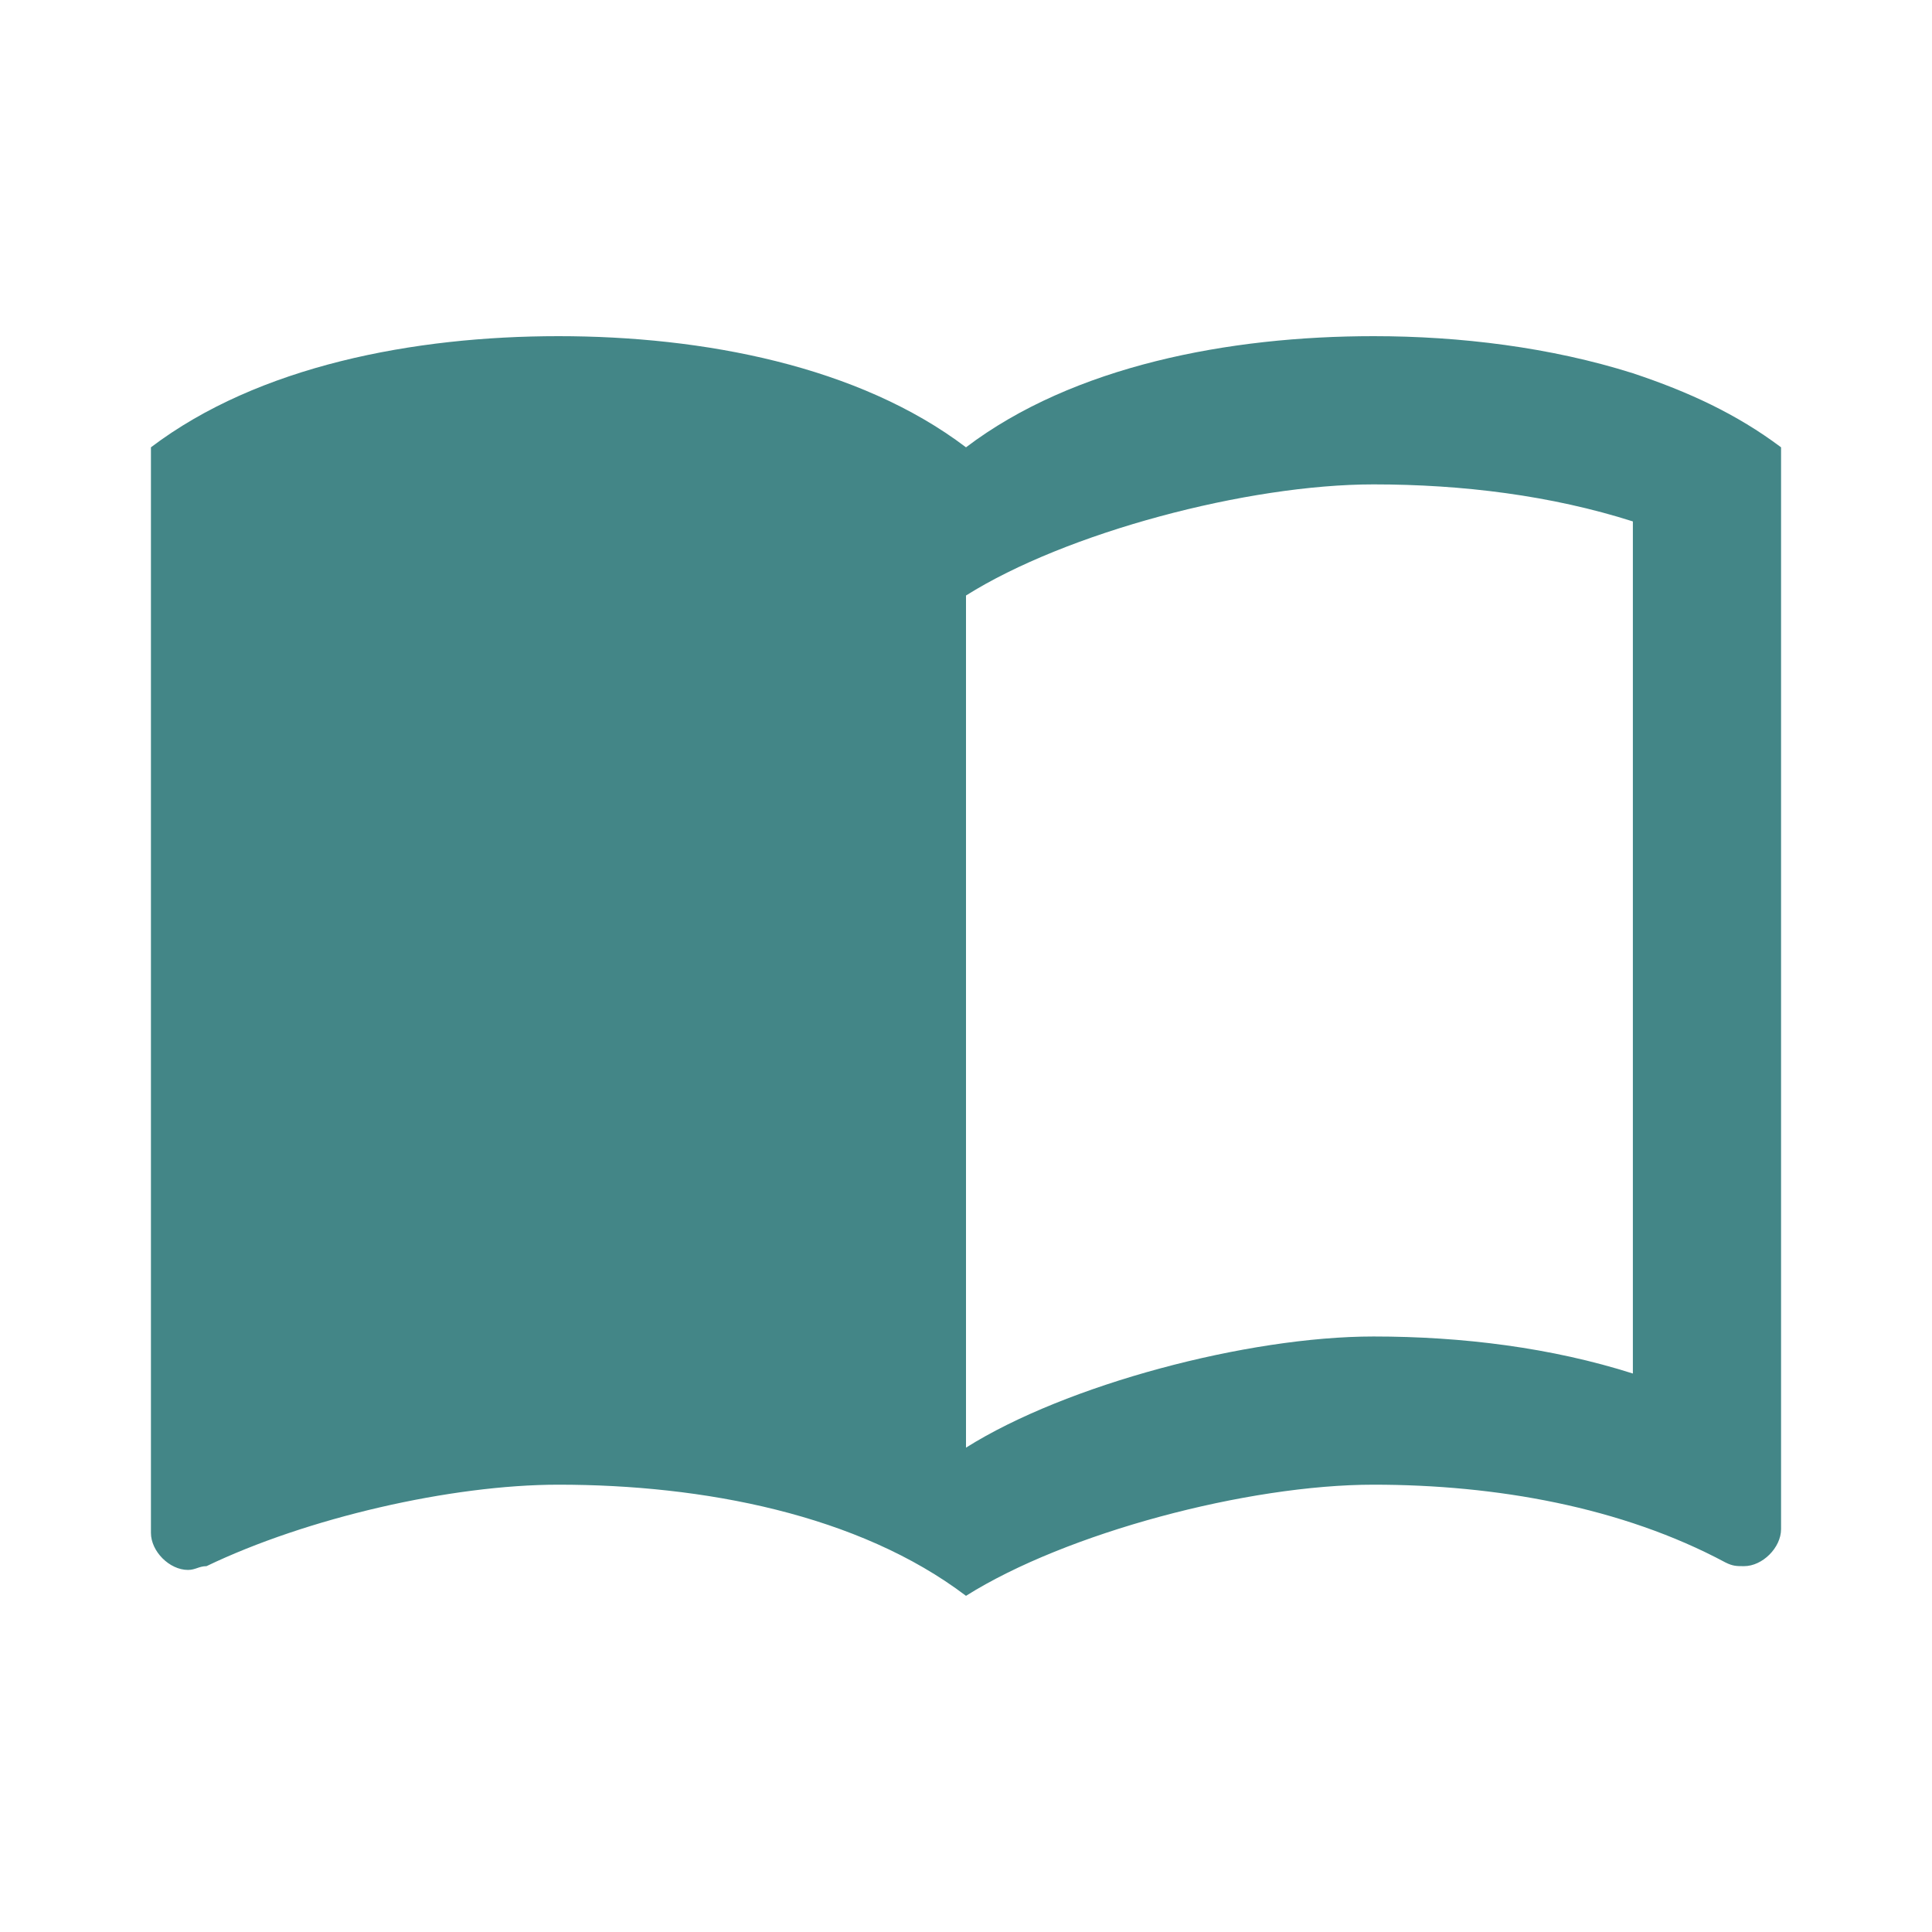 <?xml version="1.0" encoding="utf-8"?>
<!DOCTYPE svg PUBLIC "-//W3C//DTD SVG 1.1//EN" "http://www.w3.org/Graphics/SVG/1.1/DTD/svg11.dtd">
<svg xmlns="http://www.w3.org/2000/svg" xmlns:xlink="http://www.w3.org/1999/xlink" version="1.1" baseProfile="full" width="64" height="64" viewBox="0 0 64.00 64.00" enable-background="new 0 0 64.00 64.00" xml:space="preserve">
	<path fill="#438687" d="M 54.091,12.364C 51.368,11.504 48.371,11.136 45.5,11.136C 40.713,11.136 35.559,12.118 32,14.818C 28.44,12.118 23.287,11.136 18.5,11.136C 13.713,11.136 8.56,12.118 5,14.818L 5,50.778C 5,51.392 5.614,52.006 6.227,52.006C 6.473,52.006 6.595,51.881 6.841,51.881C 10.155,50.287 14.94,49.182 18.5,49.182C 23.287,49.182 28.44,50.165 32,52.864C 35.313,50.778 41.327,49.182 45.5,49.182C 49.551,49.182 53.722,49.918 57.159,51.759C 57.404,51.881 57.528,51.881 57.773,51.881C 58.386,51.881 59,51.267 59,50.654L 59,14.818C 57.528,13.713 55.932,12.977 54.091,12.364 Z M 54.091,45.5C 51.392,44.642 48.446,44.273 45.5,44.273C 41.327,44.273 35.313,45.869 32,47.955L 32,19.727C 35.313,17.641 41.327,16.046 45.5,16.046C 48.446,16.046 51.392,16.413 54.091,17.273L 54.091,45.5 Z "/>
</svg>
